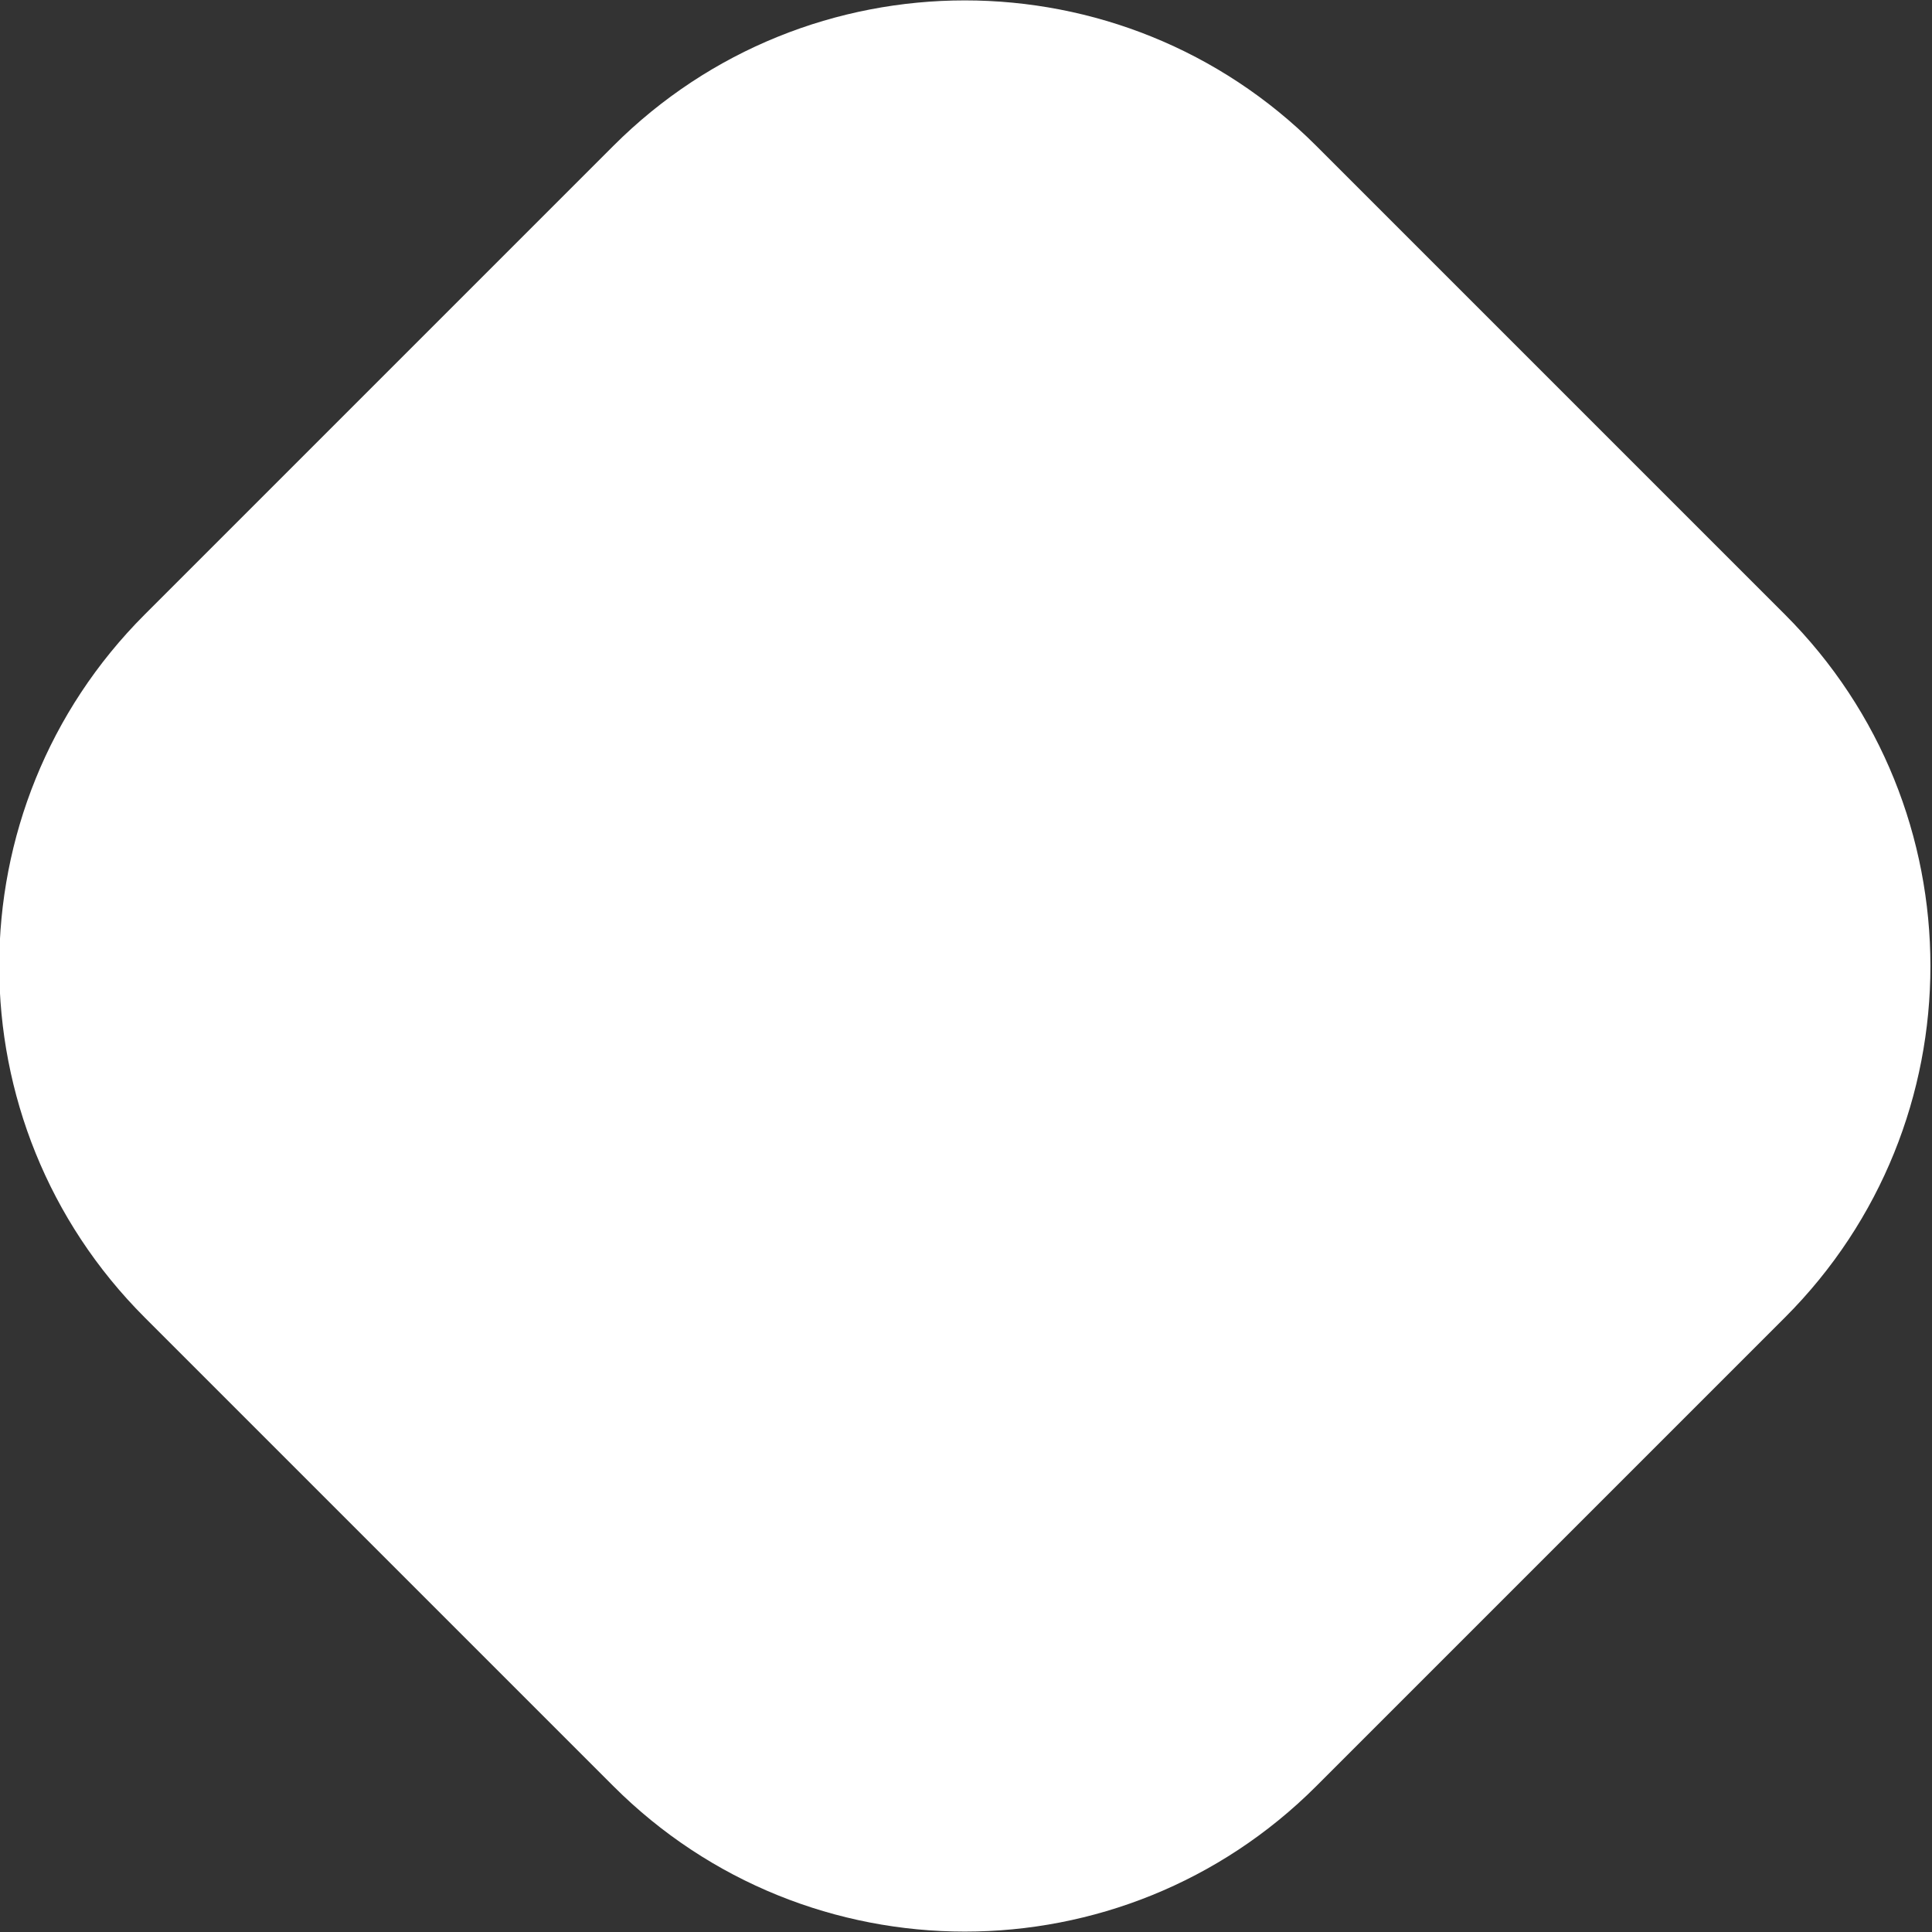 <?xml version="1.0" encoding="UTF-8" standalone="no"?>
<!DOCTYPE svg PUBLIC "-//W3C//DTD SVG 1.1//EN" "http://www.w3.org/Graphics/SVG/1.1/DTD/svg11.dtd">
<svg width="100%" height="100%" viewBox="0 0 703 703" version="1.1" xmlns="http://www.w3.org/2000/svg" xmlns:xlink="http://www.w3.org/1999/xlink" xml:space="preserve" xmlns:serif="http://www.serif.com/" style="fill-rule:evenodd;clip-rule:evenodd;stroke-linejoin:round;stroke-miterlimit:2;">
    <rect x="0" y="0" width="703" height="703" fill="#333333" stroke="none"/>
    <g transform="matrix(1,0,0,1,-1095.43,-631.974)">
        <g transform="matrix(0.74,-0.74,0.74,0.74,-341.283,1365.79)">
            <path d="M1754.33,834.422L1754.33,1064.86C1754.33,1160.24 1676.89,1237.69 1581.5,1237.69L1351.07,1237.69C1255.68,1237.69 1178.24,1160.24 1178.24,1064.86L1178.24,834.422C1178.24,739.036 1255.68,661.595 1351.07,661.595L1581.5,661.595C1676.89,661.595 1754.33,739.036 1754.33,834.422Z" style="fill:white;"/>
        </g>
    </g>
</svg>
